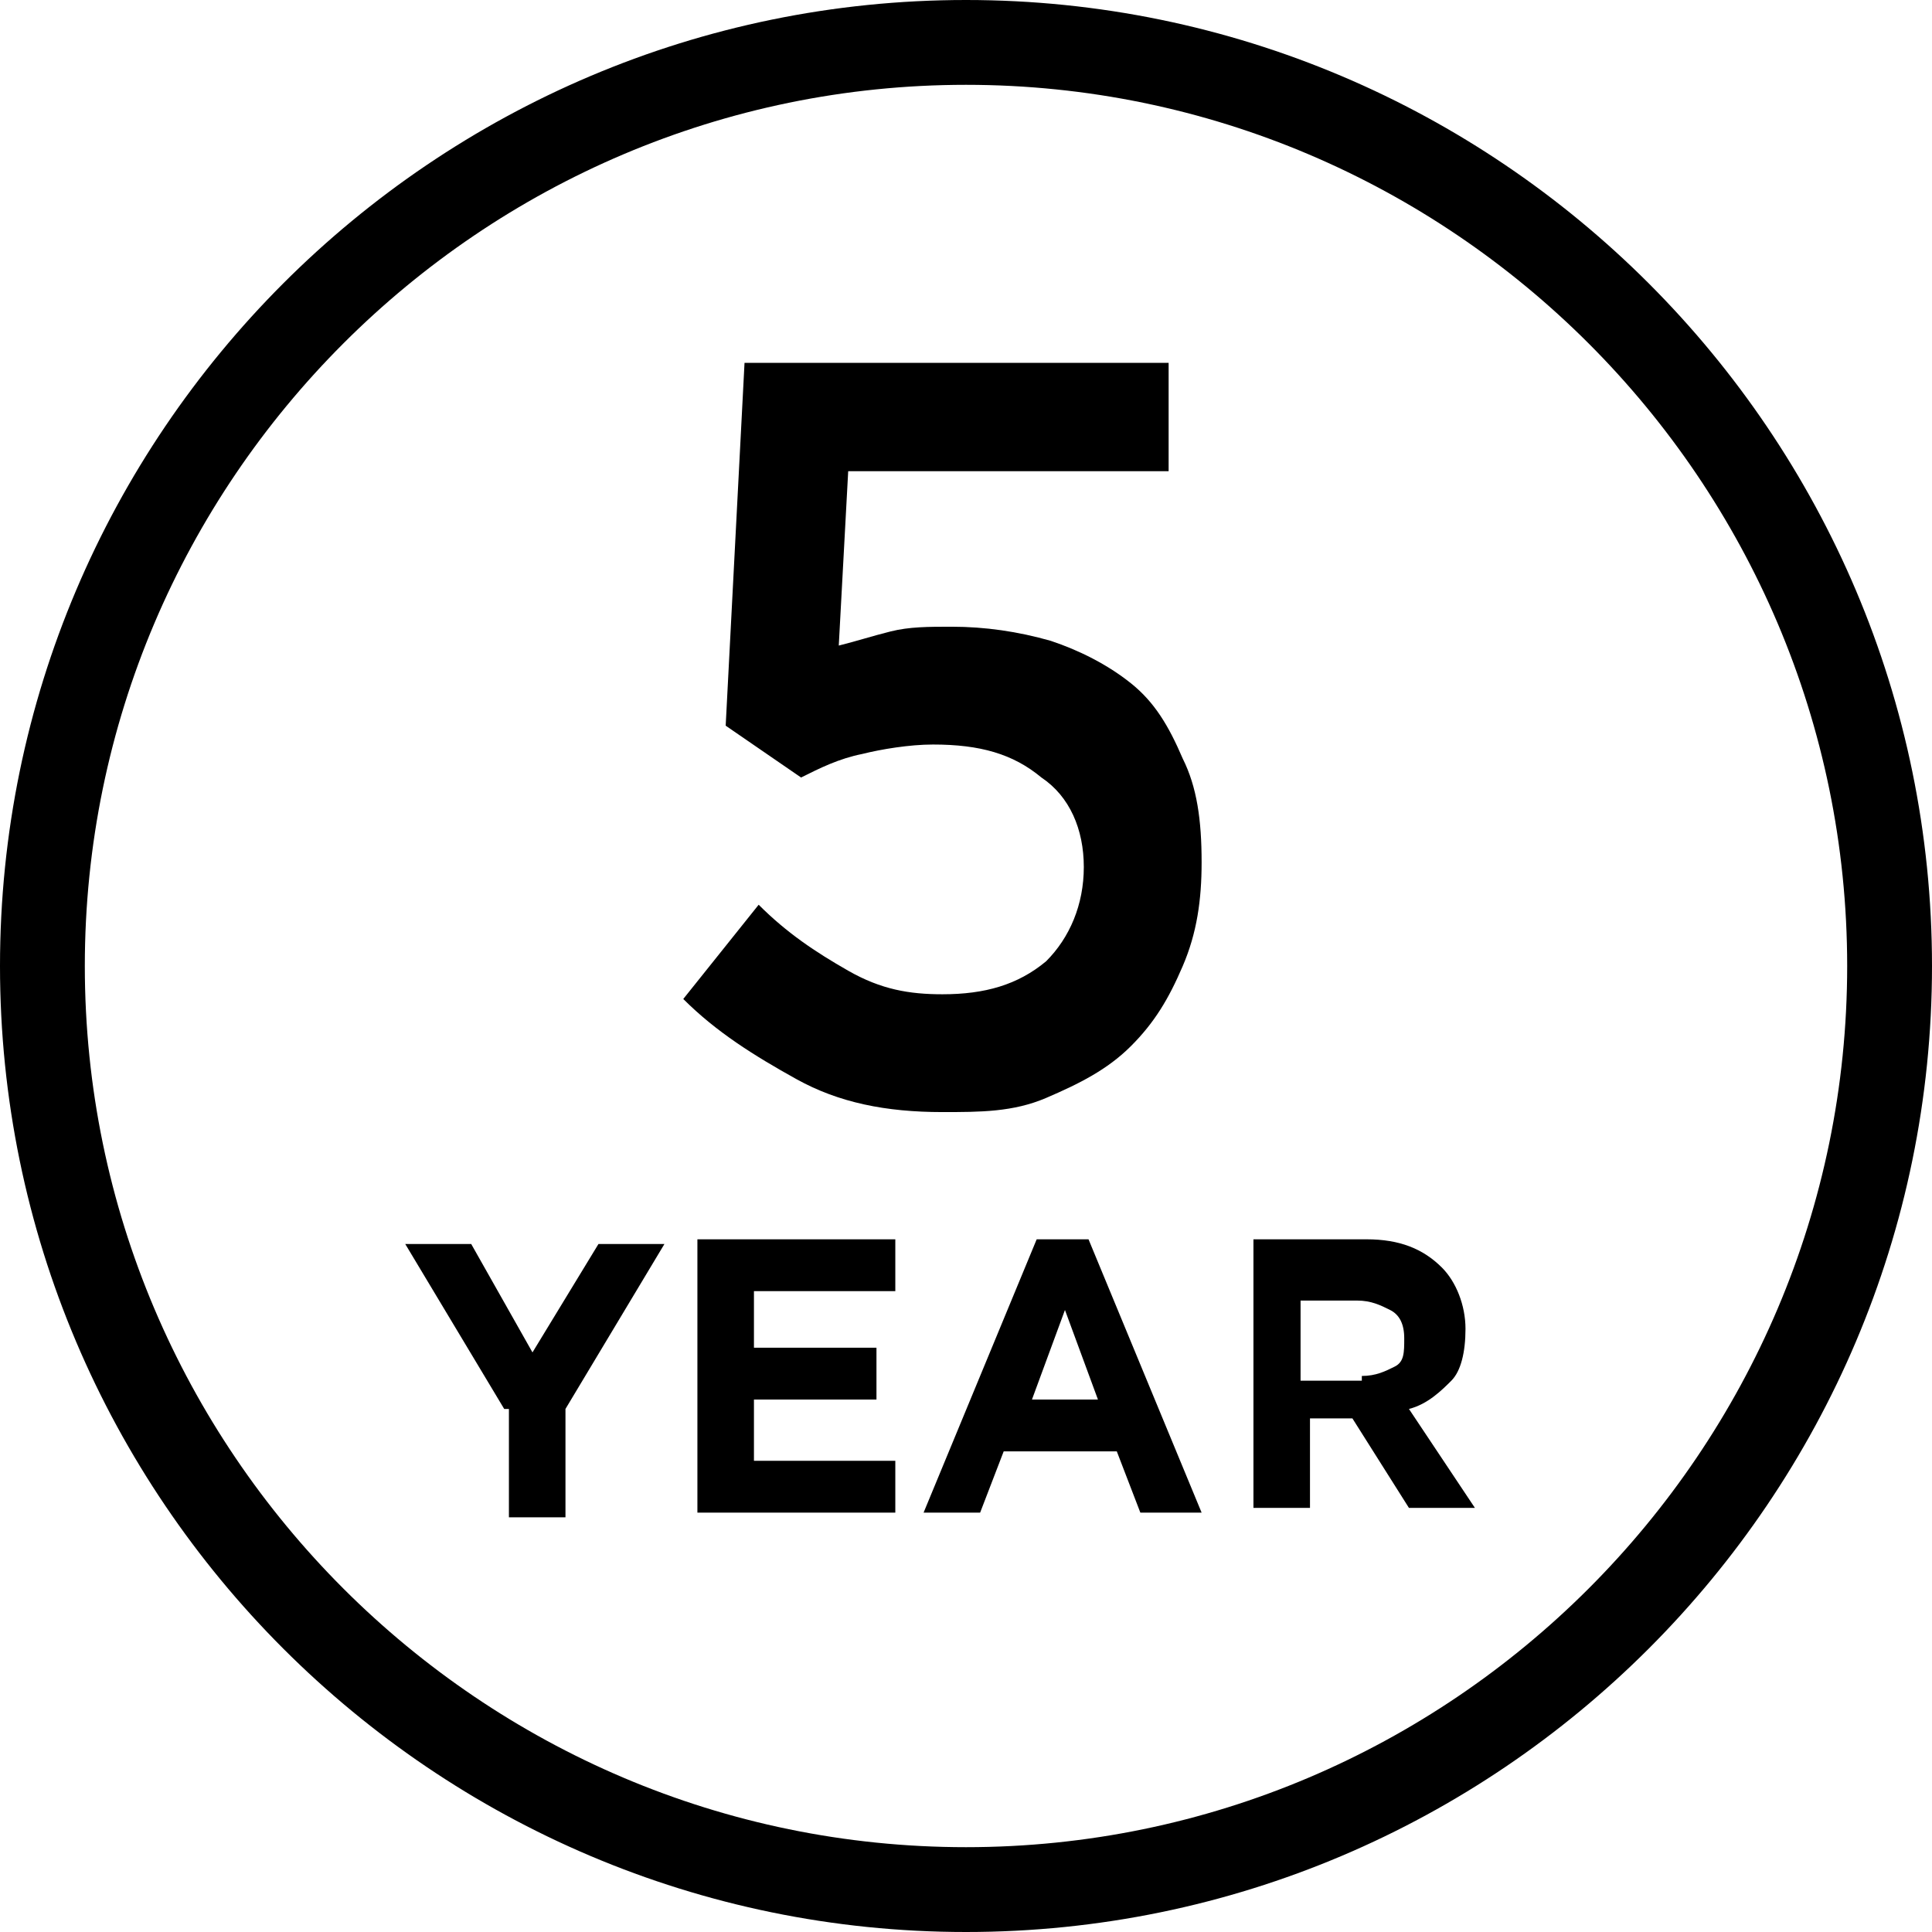 <svg id="sglajoaixa-Laag_1" class="flex-none fill-current w-40 mr-10" version="1.1" xmlns="http://www.w3.org/2000/svg" xmlns:xlink="http://www.w3.org/1999/xlink" x="0px" y="0px" viewBox="0 0 41 41" style="enable-background: new 0 0 41 41;" xml:space="preserve">
<style type="text/css">
	.sglajoaixa-st0{fill:none;stroke:#000000;stroke-width:1.607;}
	.sglajoaixa-st1{stroke:#000000;stroke-width:0.435;stroke-linejoin:round;stroke-miterlimit:10;}
	.sglajoaixa-st2{fill:none;stroke:#000000;stroke-width:1.75;stroke-miterlimit:10;}
	.sglajoaixa-st3{fill:none;stroke:#000000;stroke-linecap:round;stroke-miterlimit:10;}
	.sglajoaixa-st4{fill:none;stroke:#000000;stroke-width:0.853;stroke-linecap:round;stroke-miterlimit:10;}
	.sglajoaixa-st5{fill:none;stroke:#000000;stroke-width:0.846;stroke-linecap:round;stroke-miterlimit:10;}
	.sglajoaixa-st6{fill:none;stroke:#000000;stroke-width:1.639;stroke-linecap:round;stroke-miterlimit:10;}
	.sglajoaixa-st7{fill:none;stroke:#000000;stroke-width:1.729;stroke-linecap:round;stroke-miterlimit:10;}
	.sglajoaixa-st8{fill:none;stroke:#000000;stroke-width:1.476;}
	.sglajoaixa-st9{fill:none;stroke:#000000;stroke-width:1.264;}
	.sglajoaixa-st10{fill:none;stroke:#000000;stroke-width:1.639;stroke-miterlimit:10;}
	.sglajoaixa-st11{filter:url(#Adobe_OpacityMaskFilter);}
	.sglajoaixa-st12{fill:#FFFFFF;}
	.sglajoaixa-st13{mask:url(#SVGID_1_);}
	.sglajoaixa-st14{fill:none;stroke:#000000;stroke-width:1.607;stroke-miterlimit:10;}
	.sglajoaixa-st15{fill:none;stroke:#000000;stroke-width:0.69;stroke-miterlimit:50;}
	.sglajoaixa-st16{fill:#010202;}
	.sglajoaixa-st17{fill:none;stroke:#000000;stroke-width:1.5;stroke-linecap:round;}
	.sglajoaixa-st18{fill:none;stroke:#000000;stroke-miterlimit:10;}
	.sglajoaixa-st19{fill:none;stroke:#FFFFFF;stroke-width:1.5;stroke-linecap:round;}
	.sglajoaixa-st20{fill:none;stroke:#FFFFFF;stroke-width:1.639;stroke-miterlimit:10;}
	.sglajoaixa-st21{fill:none;stroke:#FFFFFF;stroke-miterlimit:10;}
	.sglajoaixa-st22{fill:none;stroke:#000000;stroke-width:1.558;stroke-linecap:round;stroke-miterlimit:10;}
	.sglajoaixa-st23{fill:none;stroke:#000000;stroke-width:0.959;stroke-linecap:round;stroke-miterlimit:10;}
	.sglajoaixa-st24{fill:none;stroke:#000000;stroke-width:1.5;stroke-linecap:round;stroke-miterlimit:10;}
	.sglajoaixa-st25{fill:none;stroke:#000000;stroke-width:1.129;stroke-linecap:round;stroke-miterlimit:10;}
	.sglajoaixa-st26{fill:none;stroke:#FFFFFF;stroke-width:1.558;stroke-linecap:round;stroke-miterlimit:10;}
	.sglajoaixa-st27{fill:none;stroke:#FFFFFF;stroke-width:0.959;stroke-linecap:round;stroke-miterlimit:10;}
	.sglajoaixa-st28{fill:none;stroke:#FFFFFF;stroke-width:1.5;stroke-linecap:round;stroke-miterlimit:10;}
	.sglajoaixa-st29{fill:none;stroke:#FFFFFF;stroke-width:1.129;stroke-linecap:round;stroke-miterlimit:10;}
	.sglajoaixa-st30{fill:#020203;}
	.sglajoaixa-st31{fill:none;stroke:#000000;stroke-width:1.476;stroke-miterlimit:10;}
	.sglajoaixa-st32{fill:none;stroke:#000000;stroke-width:1.358;stroke-miterlimit:10;}
	.sglajoaixa-st33{fill:none;stroke:#000000;stroke-width:1.75;stroke-linecap:round;stroke-linejoin:round;stroke-miterlimit:10;}
	.sglajoaixa-st34{fill:#FFFFFF;stroke:#000000;stroke-width:1.217;stroke-miterlimit:10;}
	.sglajoaixa-st35{fill:#FFFFFF;stroke:#000000;stroke-width:1.75;stroke-miterlimit:10;}
	.sglajoaixa-st36{fill:none;stroke:#000000;stroke-width:1.781;stroke-miterlimit:10;}
</style>
<g>
	<path d="M20.5,1.8c10.3,0,18.7,8.4,18.7,18.7s-8.4,18.7-18.7,18.7S1.8,30.8,1.8,20.5S10.2,1.8,20.5,1.8 M20.5,0C9.2,0,0,9.2,0,20.5
		S9.2,41,20.5,41S41,31.8,41,20.5S31.8,0,20.5,0L20.5,0z"></path>
</g>
<g>
	<path d="M20,23.6c-1.2,0-2.2-0.2-3.1-0.7s-1.7-1-2.4-1.7l1.6-2c0.6,0.6,1.2,1,1.9,1.4s1.3,0.5,2,0.5c0.9,0,1.6-0.2,2.2-0.7
		c0.5-0.5,0.8-1.2,0.8-2v0c0-0.8-0.3-1.5-0.9-1.9c-0.6-0.5-1.3-0.7-2.3-0.7c-0.5,0-1.1,0.1-1.5,0.2c-0.5,0.1-0.9,0.3-1.3,0.5
		l-1.6-1.1l0.4-7.7h9V10h-6.8l-0.2,3.7c0.4-0.1,0.7-0.2,1.1-0.3s0.8-0.1,1.3-0.1c0.7,0,1.4,0.1,2.1,0.3c0.6,0.2,1.2,0.5,1.7,0.9
		c0.5,0.4,0.8,0.9,1.1,1.6c0.3,0.6,0.4,1.3,0.4,2.2v0c0,0.8-0.1,1.5-0.4,2.2s-0.6,1.2-1.1,1.7c-0.5,0.5-1.1,0.8-1.8,1.1
		S20.8,23.6,20,23.6z"></path>
</g>
<g>
	<path d="M10.7,29.9l-2.1-3.5H10l1.3,2.3l1.4-2.3h1.4l-2.1,3.5v2.3h-1.2V29.9z"></path>
	<path d="M14.8,26.3H19v1.1h-3v1.2h2.6v1.1H16V31h3v1.1h-4.2V26.3z"></path>
	<path d="M22,26.3h1.1l2.4,5.8h-1.3l-0.5-1.3h-2.4l-0.5,1.3h-1.2L22,26.3z M23.3,29.7l-0.7-1.9l-0.7,1.9H23.3z"></path>
	<path d="M26.4,26.3H29c0.7,0,1.2,0.2,1.6,0.6c0.3,0.3,0.5,0.8,0.5,1.3v0c0,0.5-0.1,0.9-0.3,1.1s-0.5,0.5-0.9,0.6l1.4,2.1h-1.4
		l-1.2-1.9h0h-0.9v1.9h-1.2V26.3z M28.9,29.2c0.3,0,0.5-0.1,0.7-0.2c0.2-0.1,0.2-0.3,0.2-0.6v0c0-0.3-0.1-0.5-0.3-0.6
		c-0.2-0.1-0.4-0.2-0.7-0.2h-1.2v1.7H28.9z"></path>
</g>
</svg>